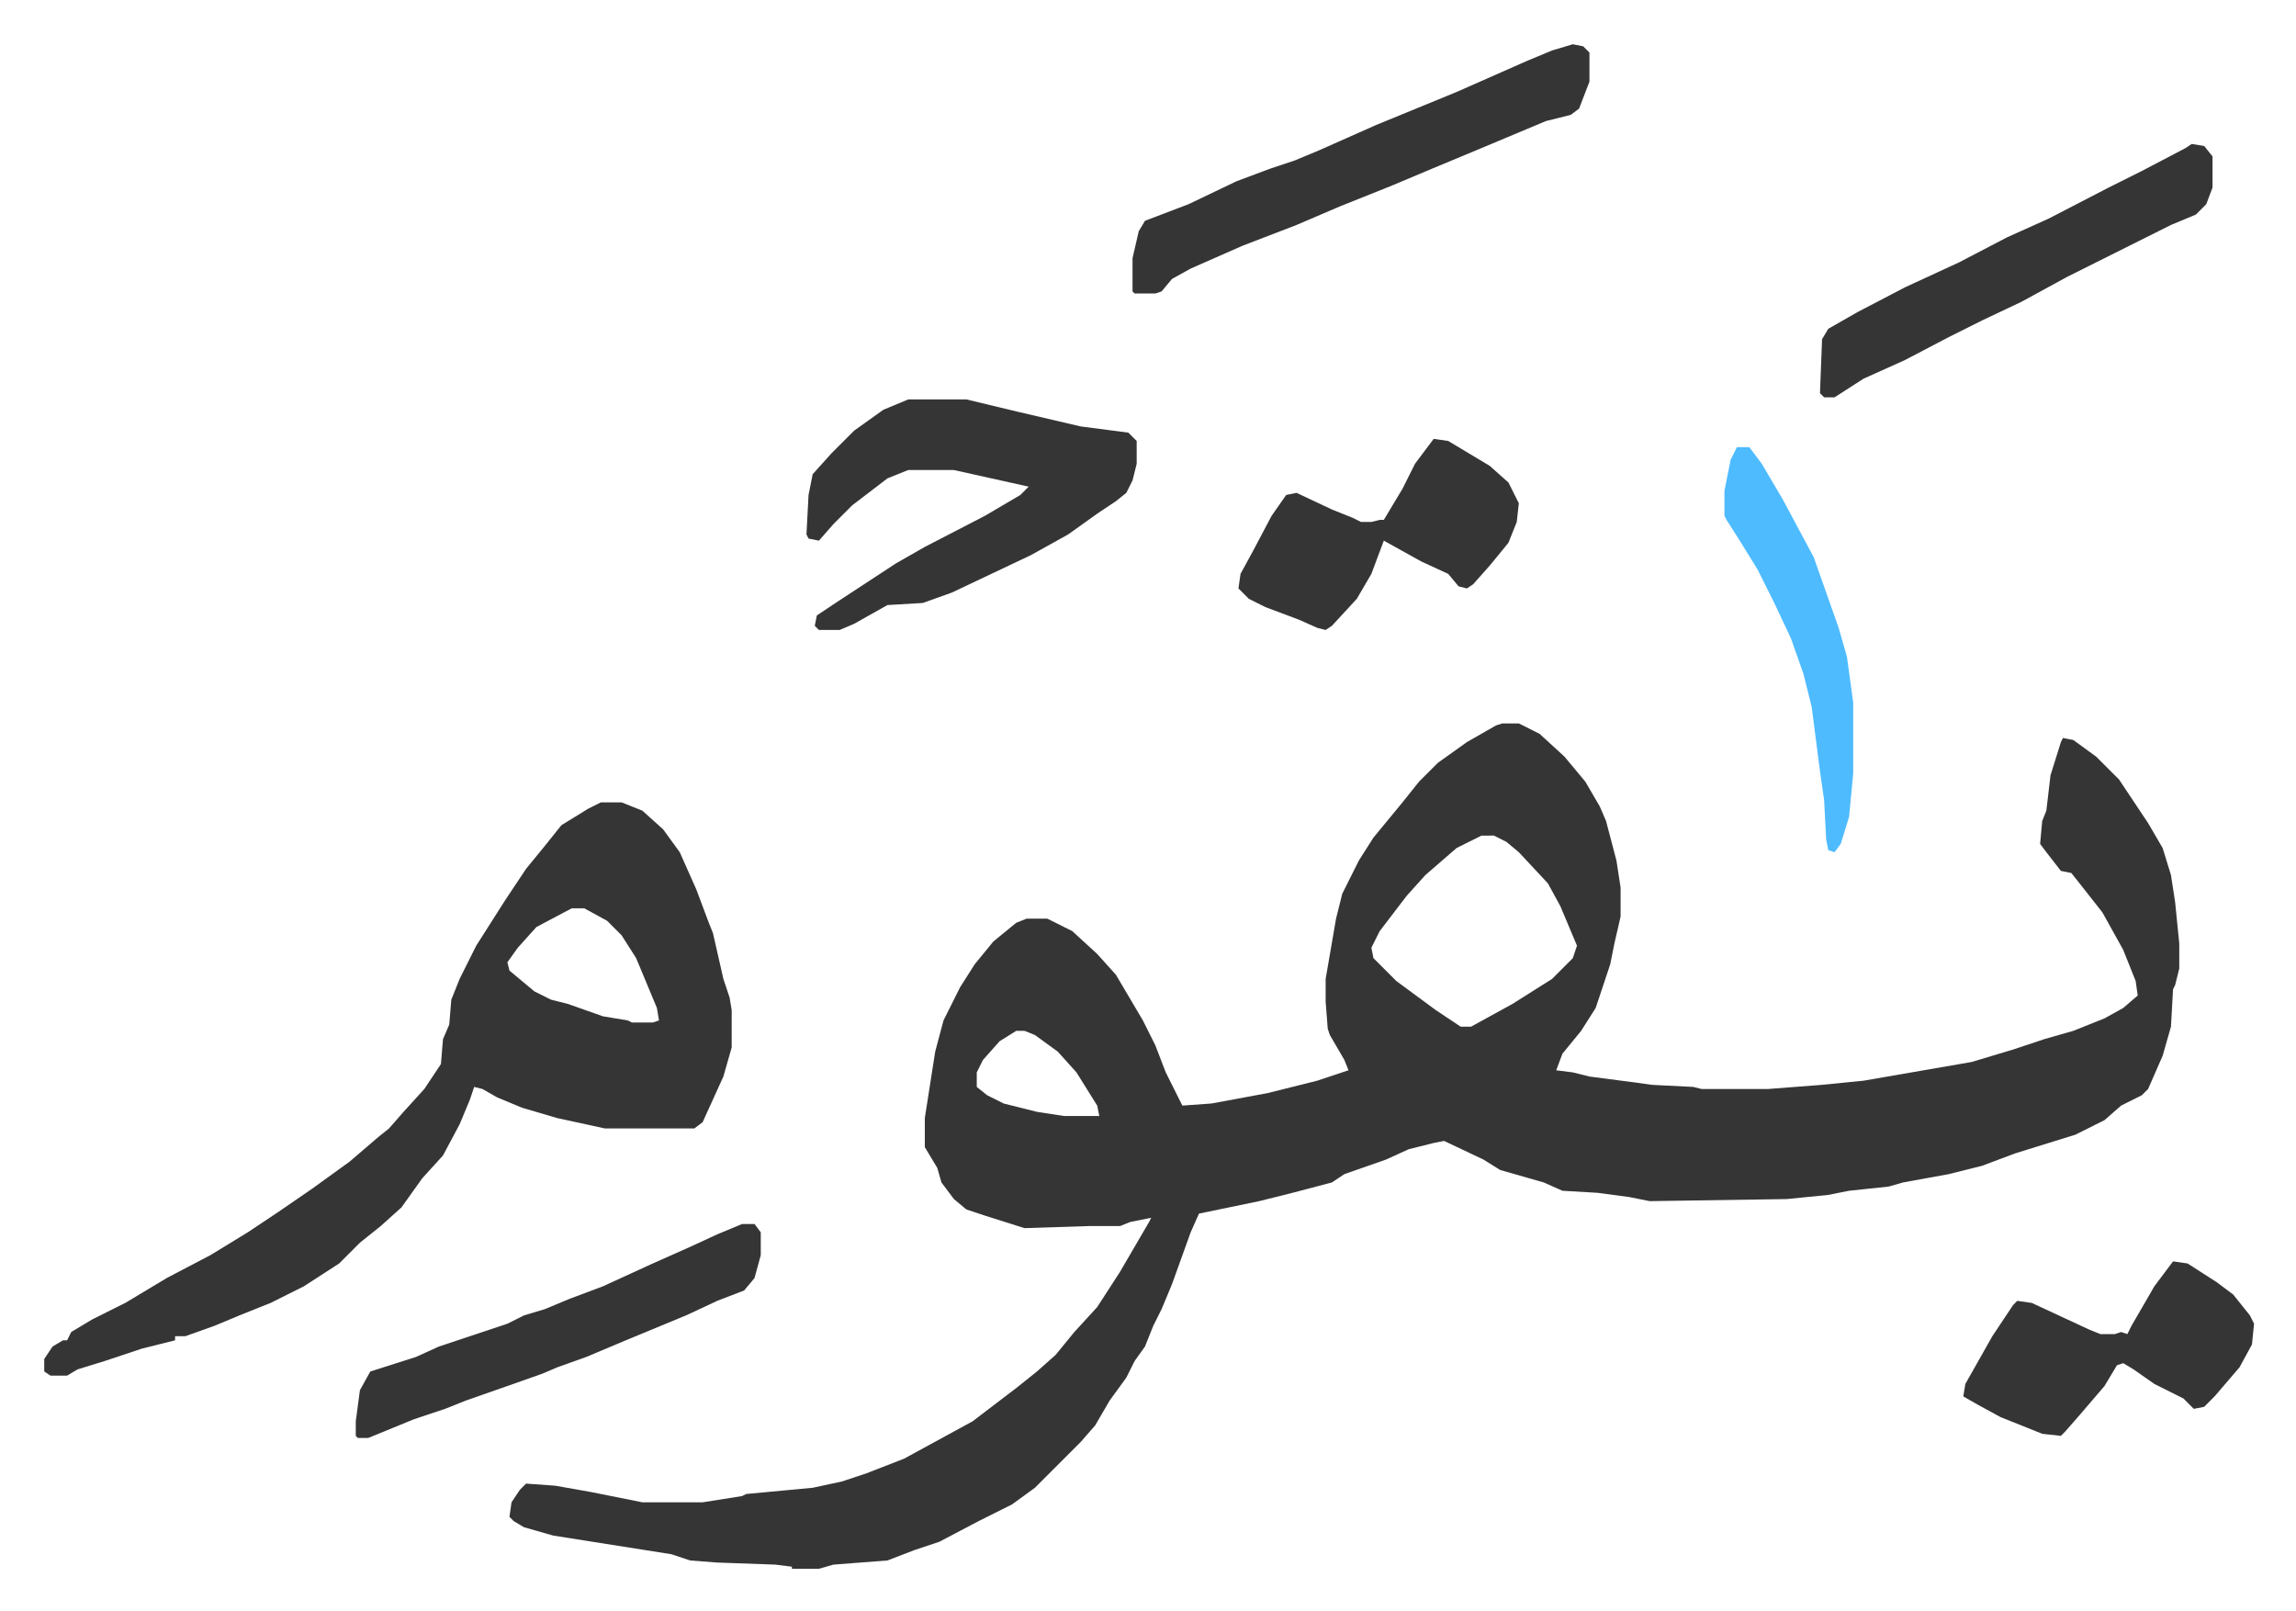 <svg xmlns="http://www.w3.org/2000/svg" viewBox="-21.3 392.7 1105.5 775.5">
    <path fill="#353535" id="rule_normal" d="M702 741h8l10 5 12 11 10 12 7 12 3 7 5 19 2 13v14l-3 13-2 10-7 21-7 11-9 11-3 8 8 1 8 2 23 3 7 1 20 1 4 1h32l26-2 20-2 52-9 20-6 15-5 14-4 15-6 9-5 7-6-1-7-6-15-10-18-11-14-4-5-5-1-7-9-3-4 1-11 2-5 2-17 5-16 1-2 5 1 11 8 11 11 14 21 7 12 4 13 2 13 2 20v12l-2 8-1 2-1 18-4 14-7 16-3 3-10 5-8 7-14 7-29 9-16 6-16 4-22 4-7 2-19 2-10 2-20 2-66 1-10-2-15-2-17-1-9-4-21-6-8-5-19-9-5 1-12 3-11 5-20 7-6 4-19 5-16 4-29 6-4 9-9 25-5 12-4 8-4 10-5 7-4 8-8 11-7 12-7 8-5 5-17 17-11 8-16 8-19 10-12 4-13 5-26 2-7 2h-13v-1l-8-1-28-1-13-1-9-3-57-9-14-4-5-3-2-2 1-7 4-6 3-3 14 1 17 3 25 5h29l19-3 2-1 32-3 14-3 12-4 18-7 22-12 11-6 21-16 10-8 9-8 9-11 11-12 11-17 14-24 1-2-10 2-5 2h-15l-31 1-19-6-9-3-6-5-6-8-2-7-6-10v-14l5-32 4-15 8-16 7-11 9-11 11-9 5-2h10l12 6 12 11 9 10 13 22 6 12 5 13 8 16 14-1 27-5 24-6 15-5-2-5-7-12-1-3-1-13v-11l5-29 3-12 8-16 7-11 14-17 8-10 9-9 14-10 14-8zm-10 54-12 6-15 13-9 10-13 17-4 8 1 5 11 11 19 14 12 8h5l20-11 19-12 10-10 2-6-8-19-6-11-14-15-6-5-6-3zm-224 94-8 5-8 9-3 6v7l5 4 8 4 16 4 13 2h17l-1-5-10-16-9-10-11-8-5-2zM268 779h10l10 4 10 9 8 11 8 18 6 16 2 5 5 22 3 9 1 6v18l-4 14-10 22-4 3h-43l-23-5-17-5-12-5-7-4-4-1-2 6-5 12-8 15-10 11-10 14-10 9-10 8-10 10-17 11-16 8-15 6-12 5-14 5h-5v2l-16 4-18 6-13 4-5 3H3l-3-2v-6l4-6 5-3h2l2-4 10-6 16-8 20-12 21-11 18-11 15-10 16-11 18-13 14-12 5-4 7-8 10-11 8-12 1-12 3-7 1-12 4-10 8-16 14-22 10-15 9-11 8-10 13-8zm-14 51-17 9-9 10-5 7 1 4 12 10 8 4 8 2 17 6 12 2 2 1h10l3-1-1-6-10-24-7-11-7-7-11-6zm162-245h28l25 6 30 7 23 3 4 4v11l-2 8-3 6-5 4-9 6-14 10-18 10-38 18-14 5-17 1-16 9-7 3h-10l-2-2 1-5 9-6 29-19 14-8 29-15 17-10 4-4-36-8h-22l-10 4-17 13-9 9-7 8-5-1-1-2 1-19 2-10 9-10 11-11 14-10zm320-171 5 1 3 3v14l-5 13-4 3-12 3-31 13-24 10-19 8-25 10-21 9-26 10-25 11-9 5-5 6-3 1h-10l-1-1v-16l3-13 3-5 21-8 23-11 16-6 12-4 12-5 27-12 39-16 34-15 12-5zm298 48 6 1 4 5v15l-3 8-5 5-12 5-50 25-22 12-19 9-16 8-21 11-20 9-14 9h-5l-2-2 1-26 3-5 14-8 23-12 26-12 23-12 20-9 29-15 16-8 21-11zm-9 538 7 1 14 9 8 6 8 10 2 4-1 10-6 11-12 14-5 5-5 1-5-5-14-7-10-7-5-3-3 1-6 10-12 14-7 8-2 2-9-1-20-8-11-6-7-4 1-6 13-23 10-15 2-2 7 1 28 13 5 2h7l3-1 3 1 2-4 11-19zM669 604l7 1 20 12 9 8 5 10-1 9-4 10-9 11-8 9-3 2-4-1-5-6-13-6-18-10-6 16-7 12-12 13-3 2-4-1-9-4-16-6-8-4-5-5 1-7 6-11 9-17 7-10 5-1 17 8 10 4 4 2h5l4-1h2l9-15 6-12z"/>
    <path fill="#353535" id="rule_normal" d="M336 982h6l3 4v11l-3 11-5 6-13 5-15 7-29 12-19 8-14 5-7 3-17 6-20 7-10 4-15 5-22 9h-5l-1-1v-7l2-15 5-9 22-7 11-5 33-11 8-4 10-3 12-5 16-6 24-11 18-8 13-6z"/>
    <path fill="#4ebbff" id="rule_madd_normal_2_vowels" d="M815 608h6l6 8 10 17 15 28 12 34 4 14 3 22v34l-2 21-4 13-3 4-3-1-1-5-1-19-2-14-4-31-4-16-6-17-8-17-8-16-8-13-7-11-1-2v-12l3-15z"/>
</svg>
